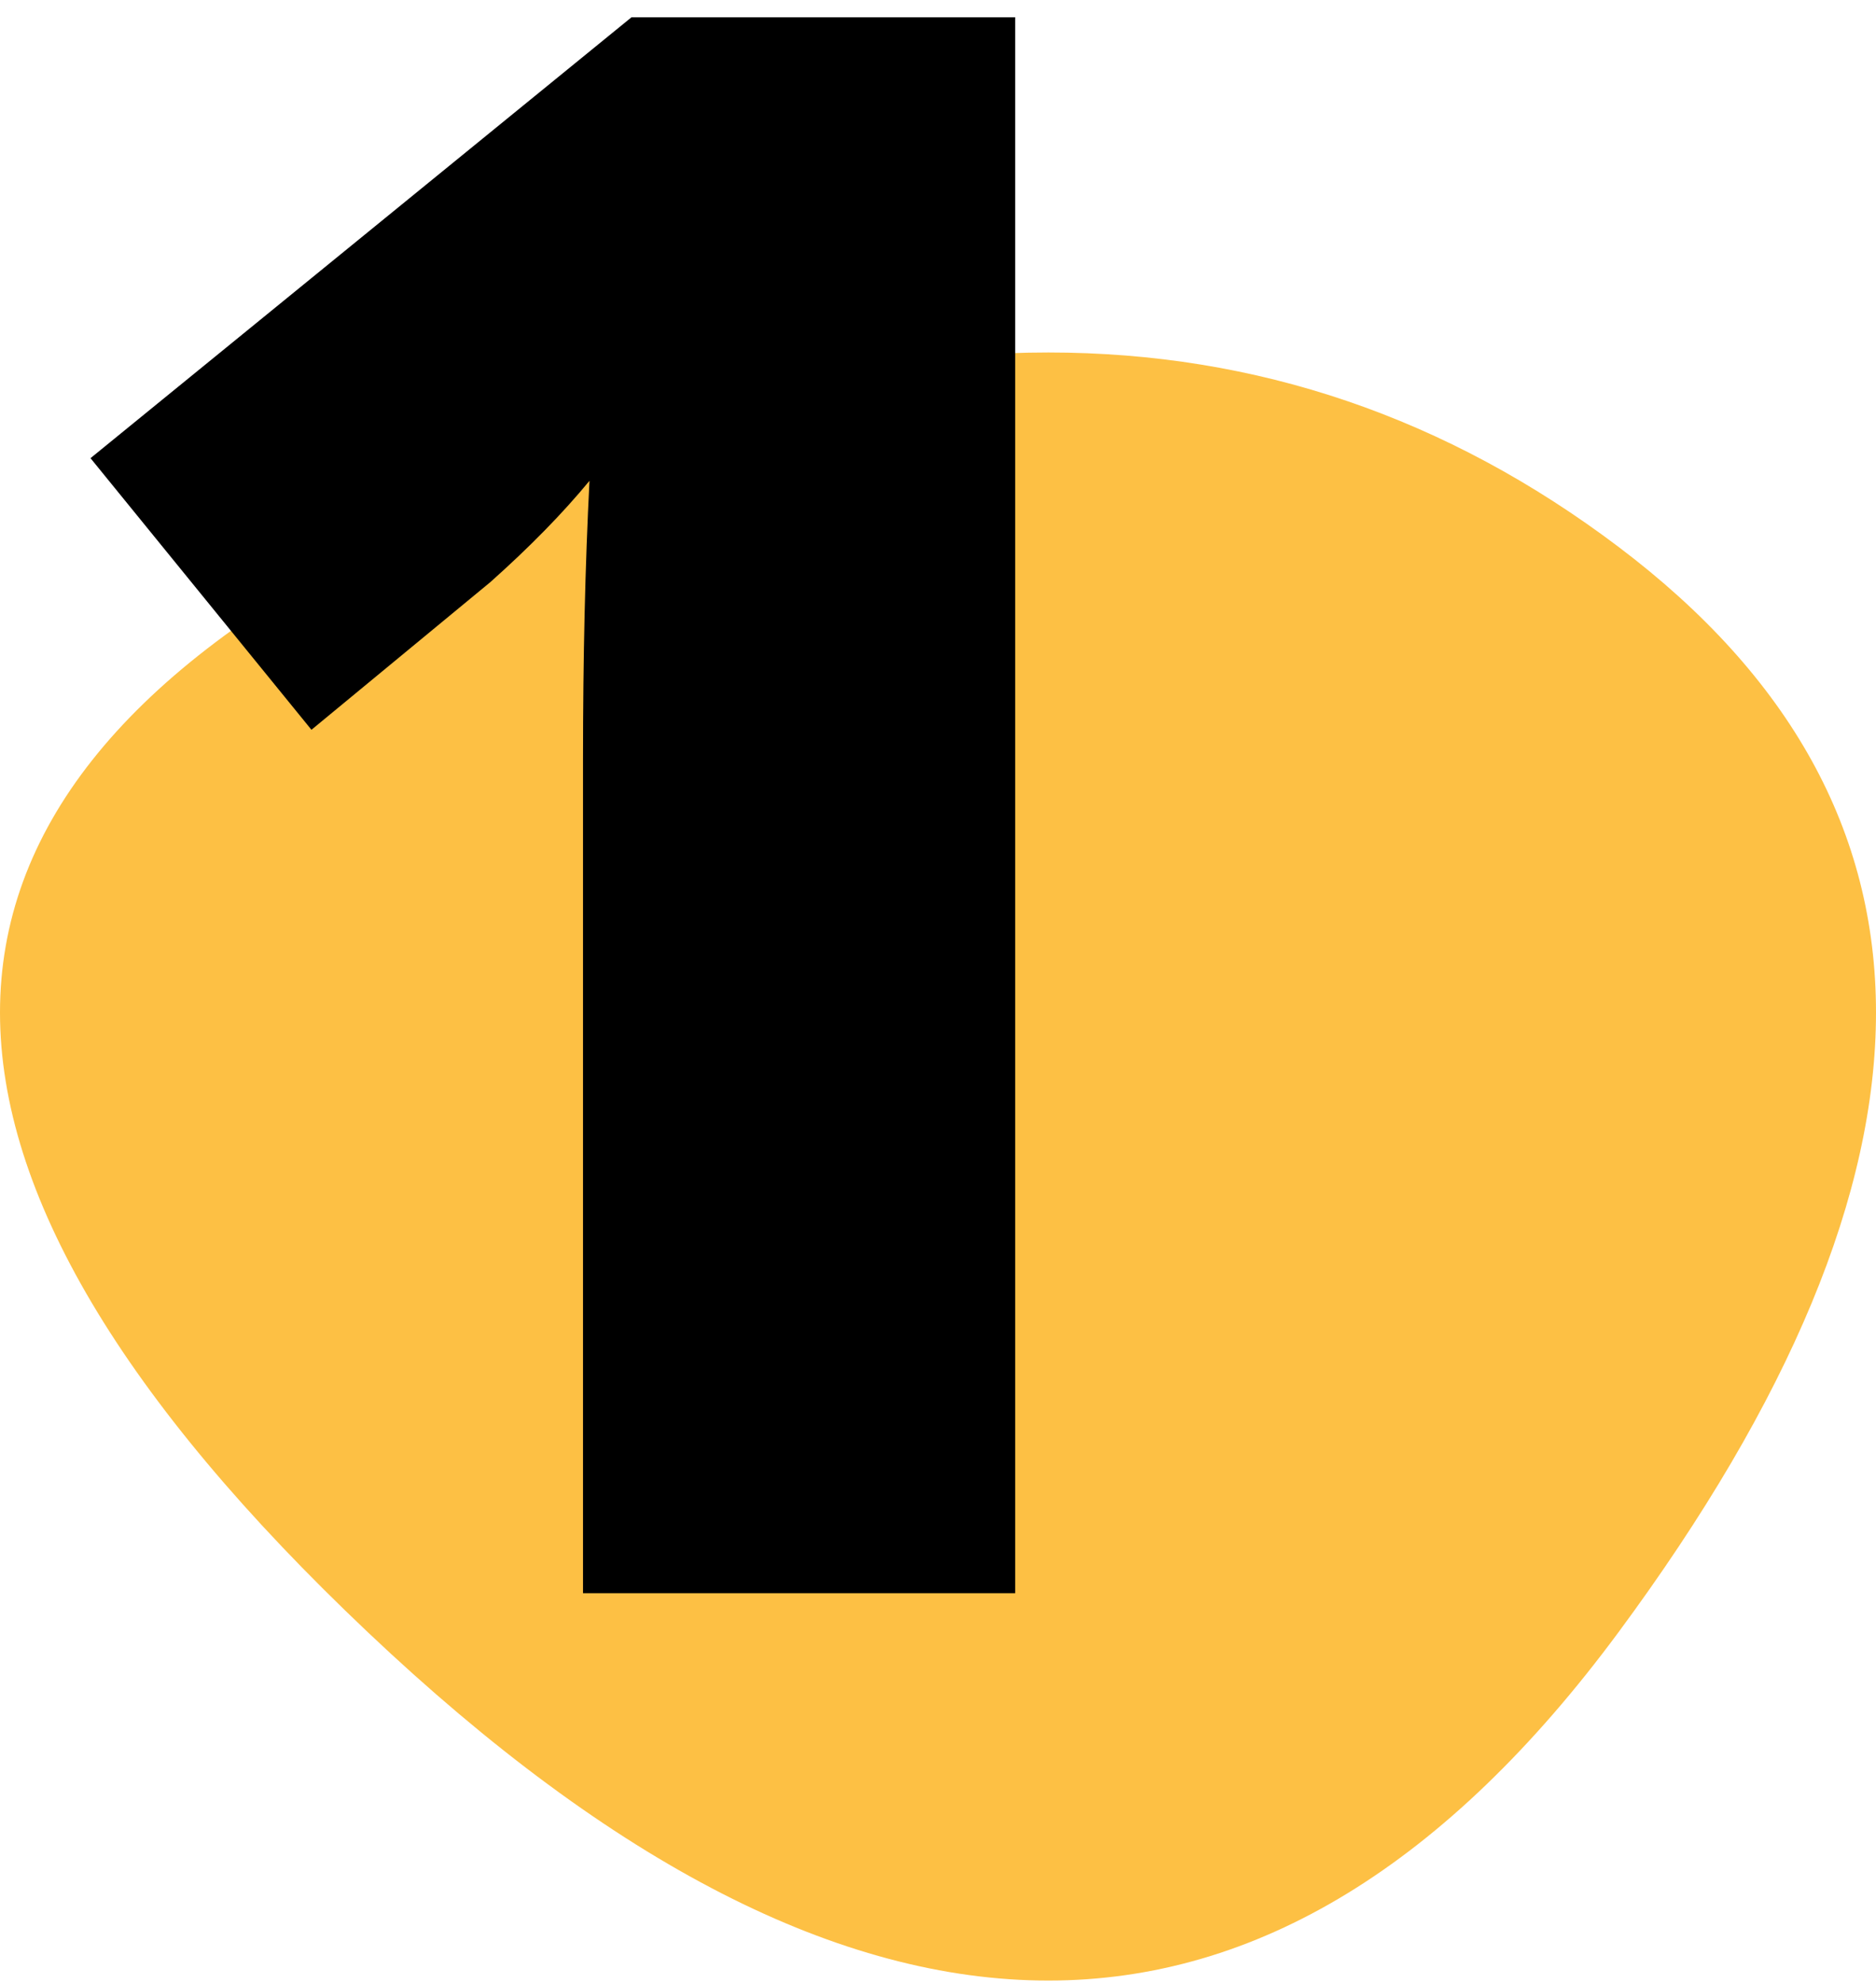 <svg width="53" height="56" viewBox="0 0 53 56" fill="none" xmlns="http://www.w3.org/2000/svg">
<g clip-path="url(#clip0_443_11)">
<path d="M45.725 46.103C36.026 59.221 24.248 59.221 10.392 46.103C-3.464 32.985 -3.464 22.766 10.392 15.446C24.248 8.126 36.026 8.126 45.725 15.446C55.425 22.766 55.425 32.985 45.725 46.103Z" fill="#FDC044"/>
<path d="M28.68 45H16.471V21.435C16.471 18.573 16.532 15.955 16.654 13.58C15.903 14.493 14.969 15.447 13.853 16.442L8.799 20.613L2.557 12.941L17.841 0.488H28.68V45Z" fill="black"/>
</g>
<defs>
<clipPath id="clip0_443_11">
<rect width="53" height="56" fill="white"/>
</clipPath>
</defs>
</svg>
